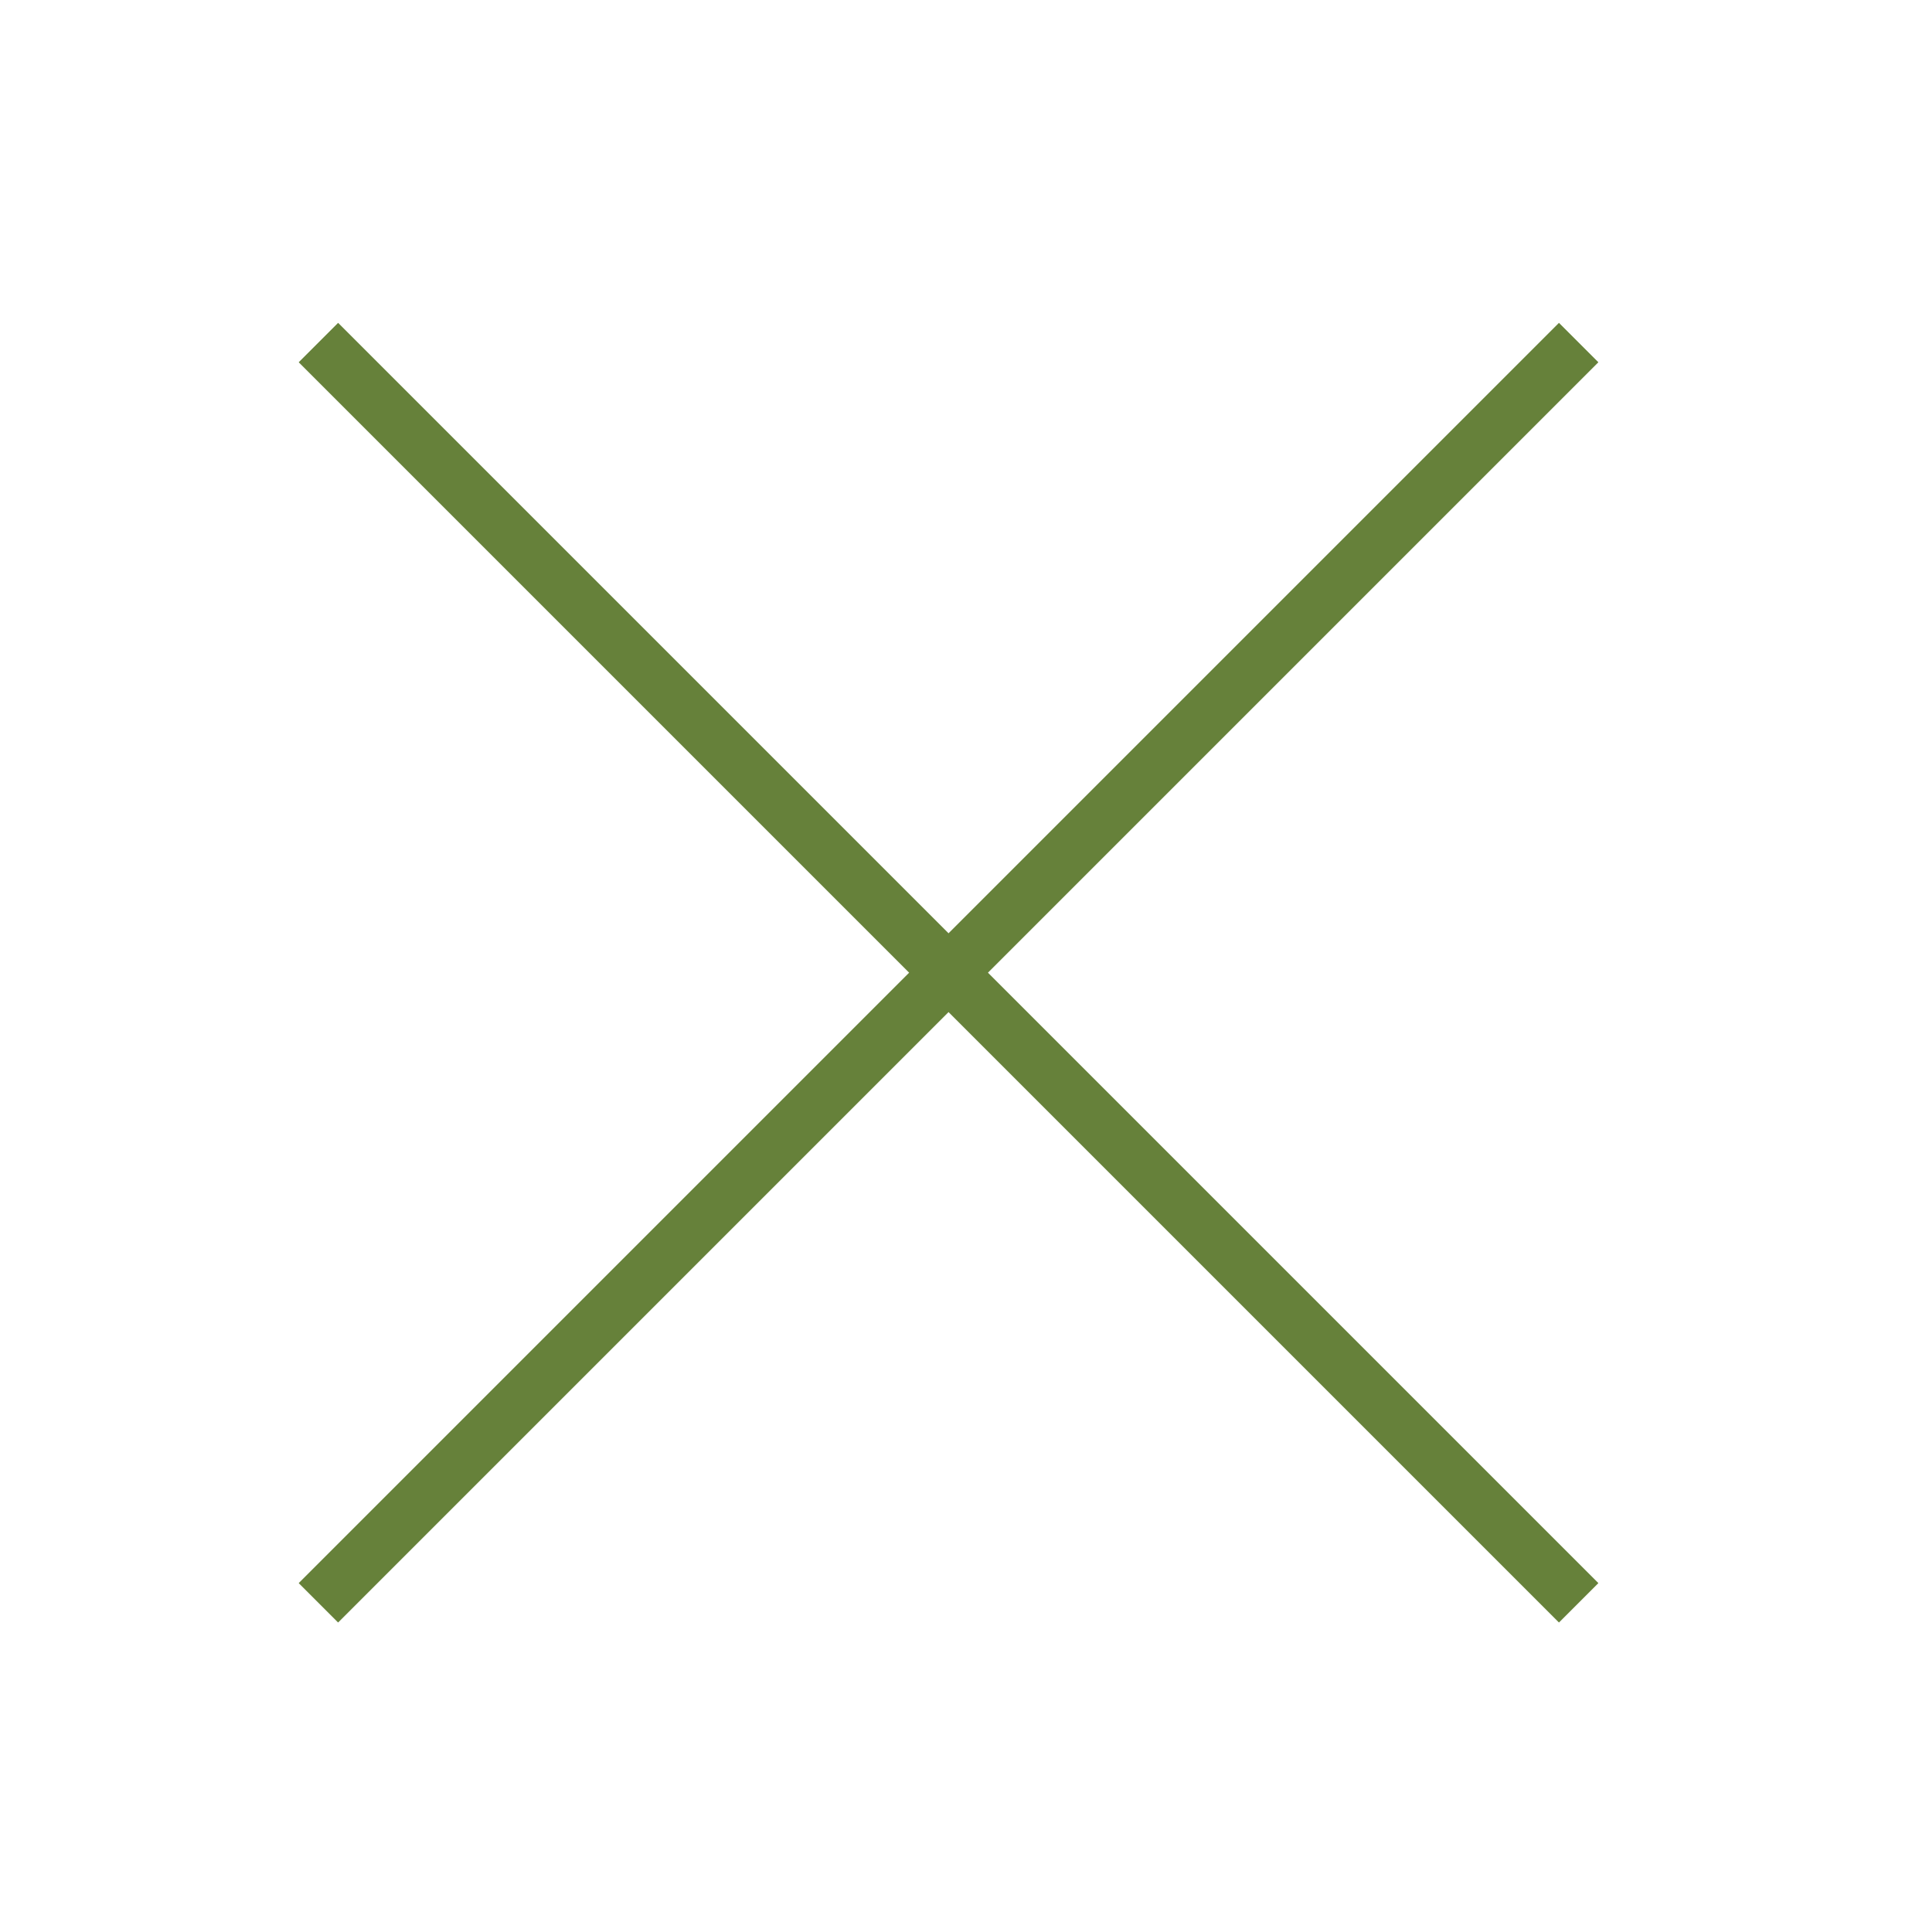 <?xml version="1.0" encoding="UTF-8"?><svg id="_レイヤー_2" xmlns="http://www.w3.org/2000/svg" viewBox="0 0 52 52"><defs><style>.cls-1{fill:none;stroke:#66813a;stroke-miterlimit:10;stroke-width:1.5px;}</style></defs><line class="cls-1" x1="8.57" y1="9.22" x2="42.49" y2="43.14"/><line class="cls-1" x1="42.49" y1="9.22" x2="8.57" y2="43.14"/></svg>